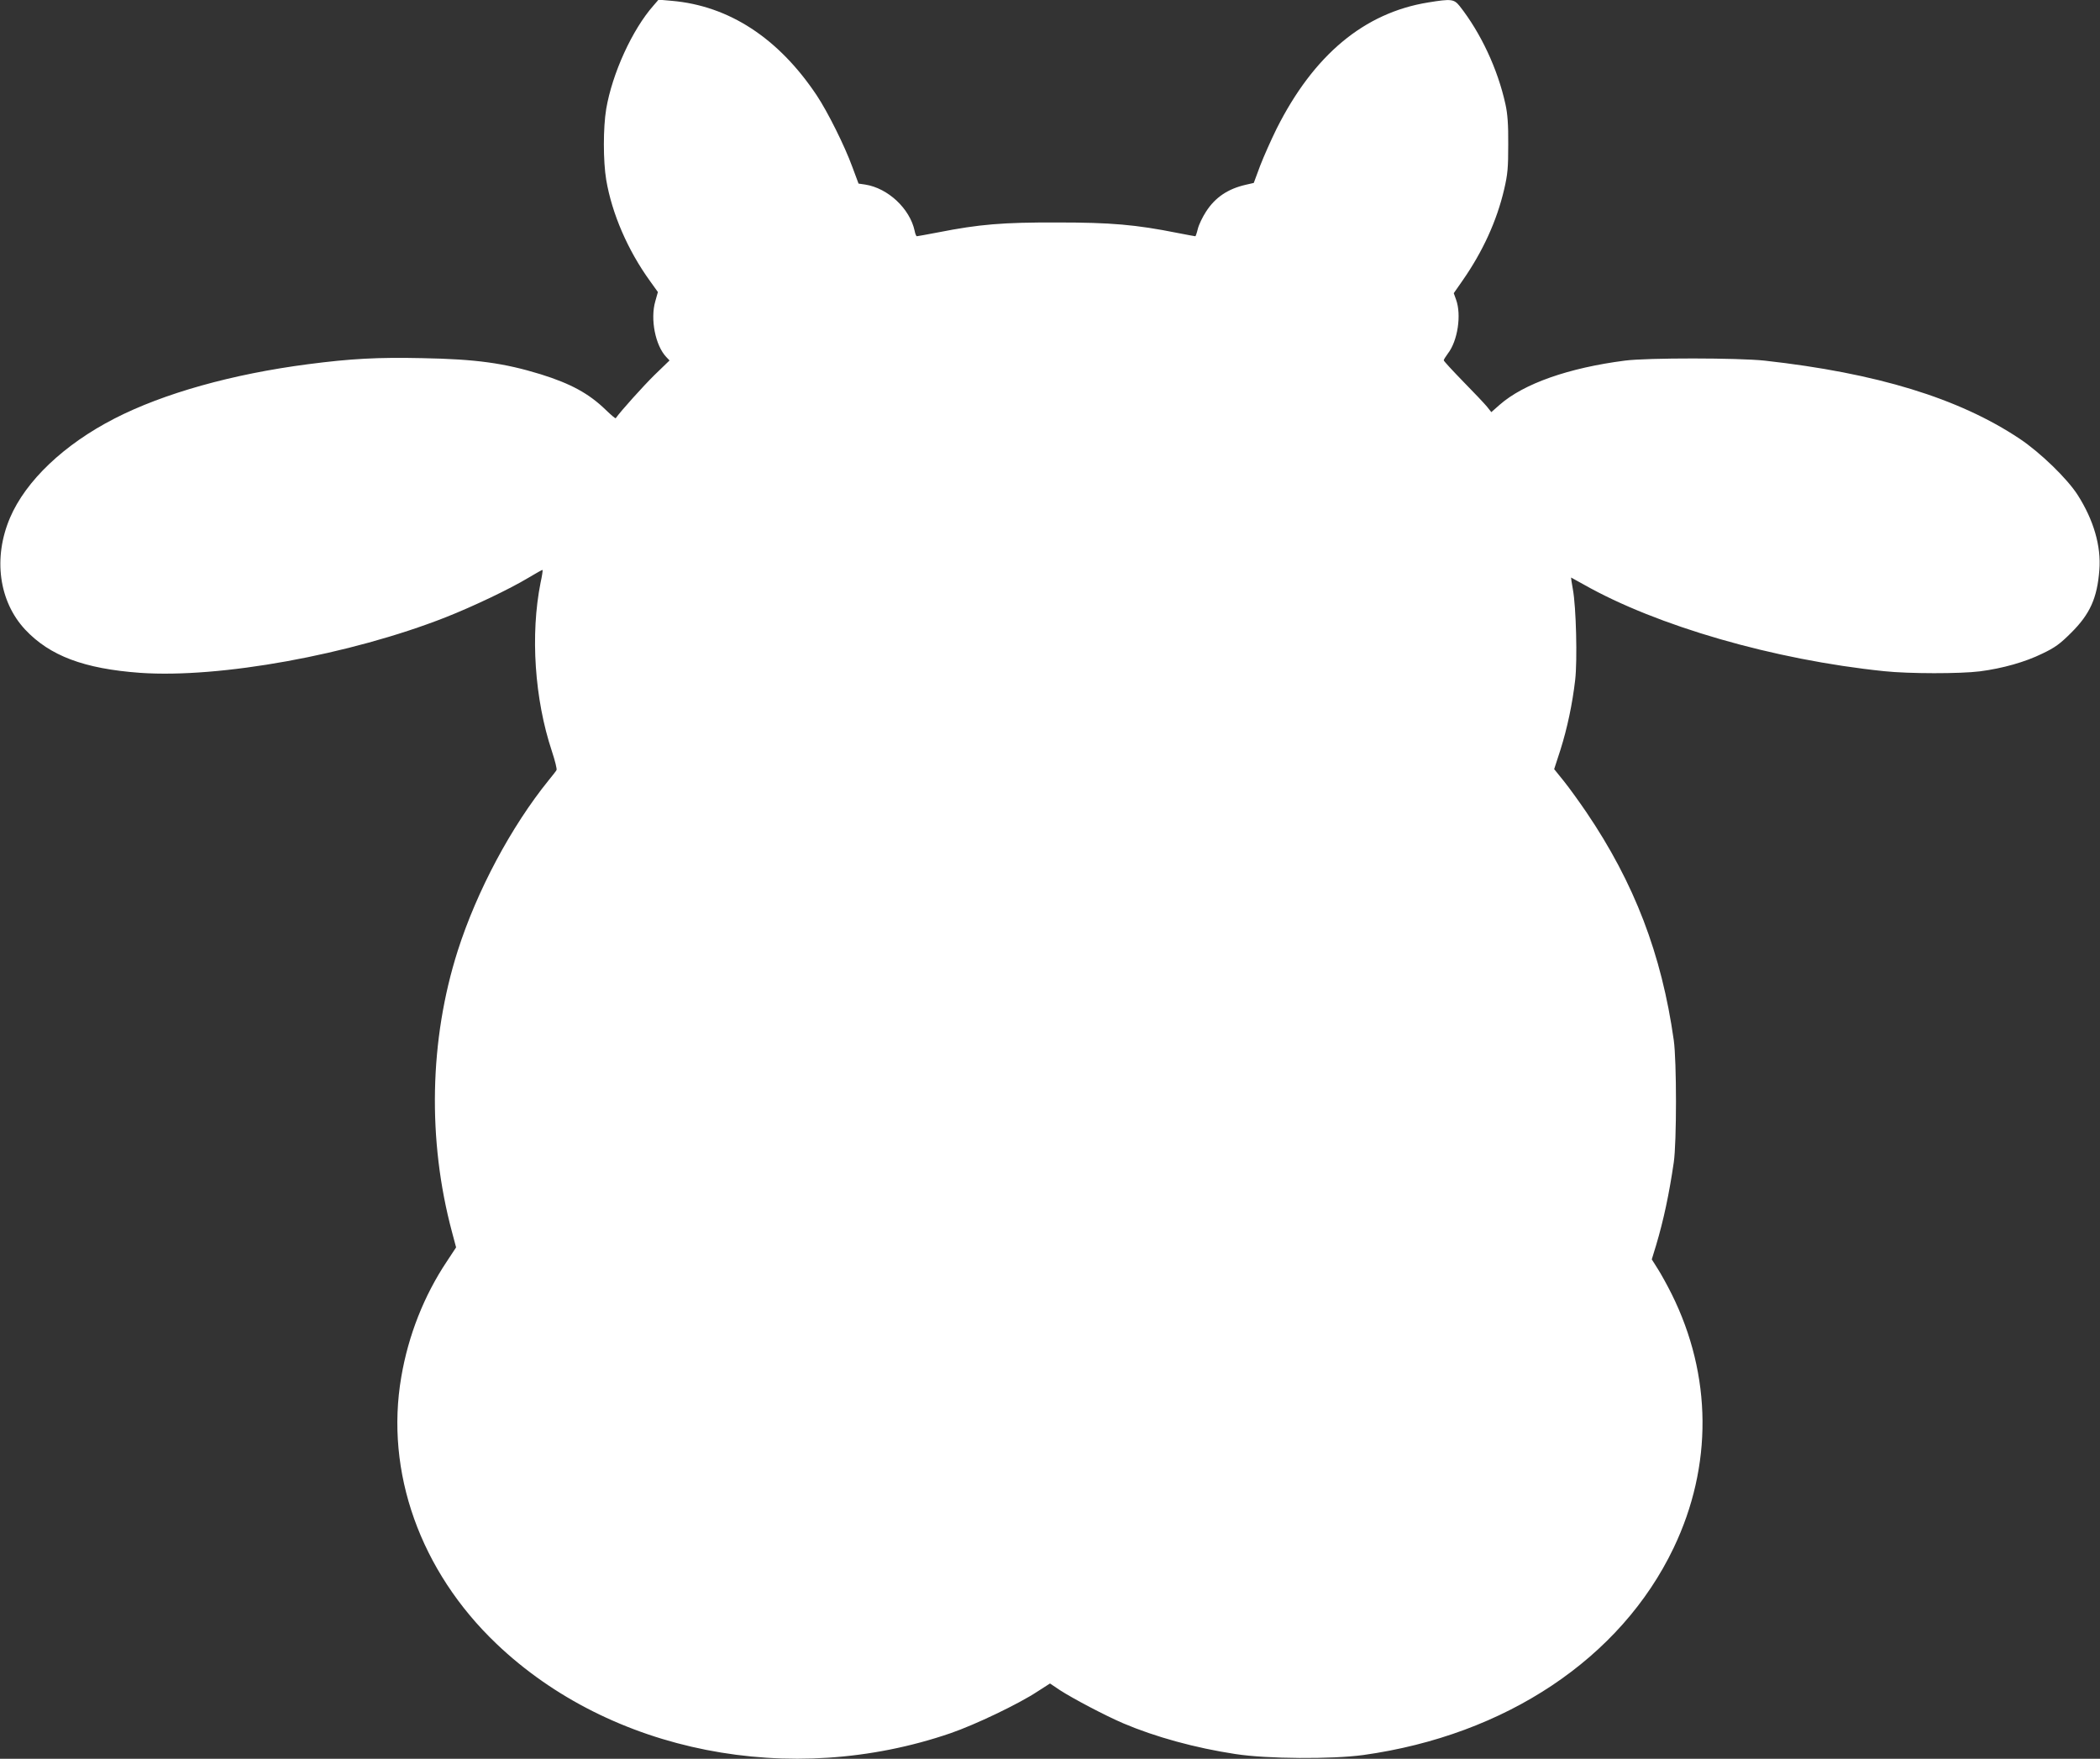 <?xml version="1.0" standalone="no"?>
<!DOCTYPE svg PUBLIC "-//W3C//DTD SVG 20010904//EN"
 "http://www.w3.org/TR/2001/REC-SVG-20010904/DTD/svg10.dtd">
<svg version="1.0" xmlns="http://www.w3.org/2000/svg"
 width="1280pt" height="1072pt" viewBox="0 0 1280 1072"
 preserveAspectRatio="xMidYMid meet">
<rect x="0" y="0" width="1280" height="1072" fill="#333333" stroke="none"/>
<g transform="translate(0,1072) scale(0.1,-0.1)"
fill="#ffffff" stroke="none">
<path d="M3983 10686 c-129 -146 -251 -413 -288 -630 -19 -114 -19 -318 0
-432 35 -206 131 -429 267 -617 l48 -67 -16 -57 c-31 -108 0 -268 67 -339 l20
-21 -92 -89 c-69 -68 -204 -218 -236 -263 -2 -3 -29 20 -61 51 -103 100 -214
160 -397 217 -222 68 -393 92 -720 98 -273 6 -437 -3 -698 -37 -461 -60 -879
-177 -1179 -331 -308 -158 -541 -380 -637 -605 -104 -244 -68 -509 92 -681
151 -161 360 -239 701 -264 486 -34 1280 110 1861 338 172 68 392 173 505 241
46 28 86 50 87 48 2 -2 -3 -36 -12 -77 -63 -316 -37 -710 69 -1028 19 -58 32
-109 28 -115 -3 -6 -25 -34 -48 -62 -228 -282 -437 -673 -554 -1039 -173 -543
-185 -1154 -35 -1714 l25 -94 -56 -85 c-139 -208 -235 -451 -278 -704 -100
-579 115 -1184 580 -1627 695 -663 1792 -880 2768 -545 151 52 416 179 528
253 l78 50 61 -41 c77 -50 276 -155 386 -202 195 -83 439 -150 683 -187 193
-30 589 -32 780 -6 867 121 1569 589 1891 1262 239 500 235 1051 -12 1548 -27
54 -65 123 -85 154 l-36 57 26 85 c46 154 80 314 108 506 18 122 18 618 0 745
-74 524 -240 958 -533 1390 -43 63 -104 148 -137 189 l-59 73 38 117 c42 133
73 280 90 426 14 120 6 446 -14 553 -7 39 -12 72 -11 72 1 0 35 -19 76 -42
446 -253 1162 -460 1833 -529 152 -16 462 -16 582 -1 140 18 277 57 381 108
78 37 109 60 176 127 115 114 159 212 172 382 12 146 -35 306 -132 458 -64
100 -227 258 -354 343 -371 247 -870 400 -1555 476 -159 17 -714 18 -851 0
-342 -44 -616 -140 -763 -269 l-51 -45 -27 34 c-15 18 -80 87 -145 153 -65 67
-118 124 -118 129 0 4 11 22 25 41 60 77 84 236 50 329 l-14 39 53 76 c124
178 209 364 254 556 22 94 25 133 25 275 1 120 -4 187 -17 245 -47 214 -150
434 -279 598 -35 43 -51 45 -192 22 -390 -63 -698 -320 -924 -770 -33 -67 -78
-168 -100 -225 l-39 -105 -48 -11 c-110 -25 -187 -77 -243 -164 -21 -32 -44
-80 -50 -105 -6 -25 -13 -45 -15 -45 -3 0 -51 9 -108 20 -255 51 -407 64 -733
64 -334 1 -476 -11 -725 -60 -69 -13 -128 -24 -132 -24 -3 0 -10 15 -13 33
-29 135 -162 260 -301 282 l-41 6 -38 102 c-47 129 -151 337 -217 436 -233
349 -535 546 -884 576 l-80 7 -31 -36z"/>
</g>
</svg>
